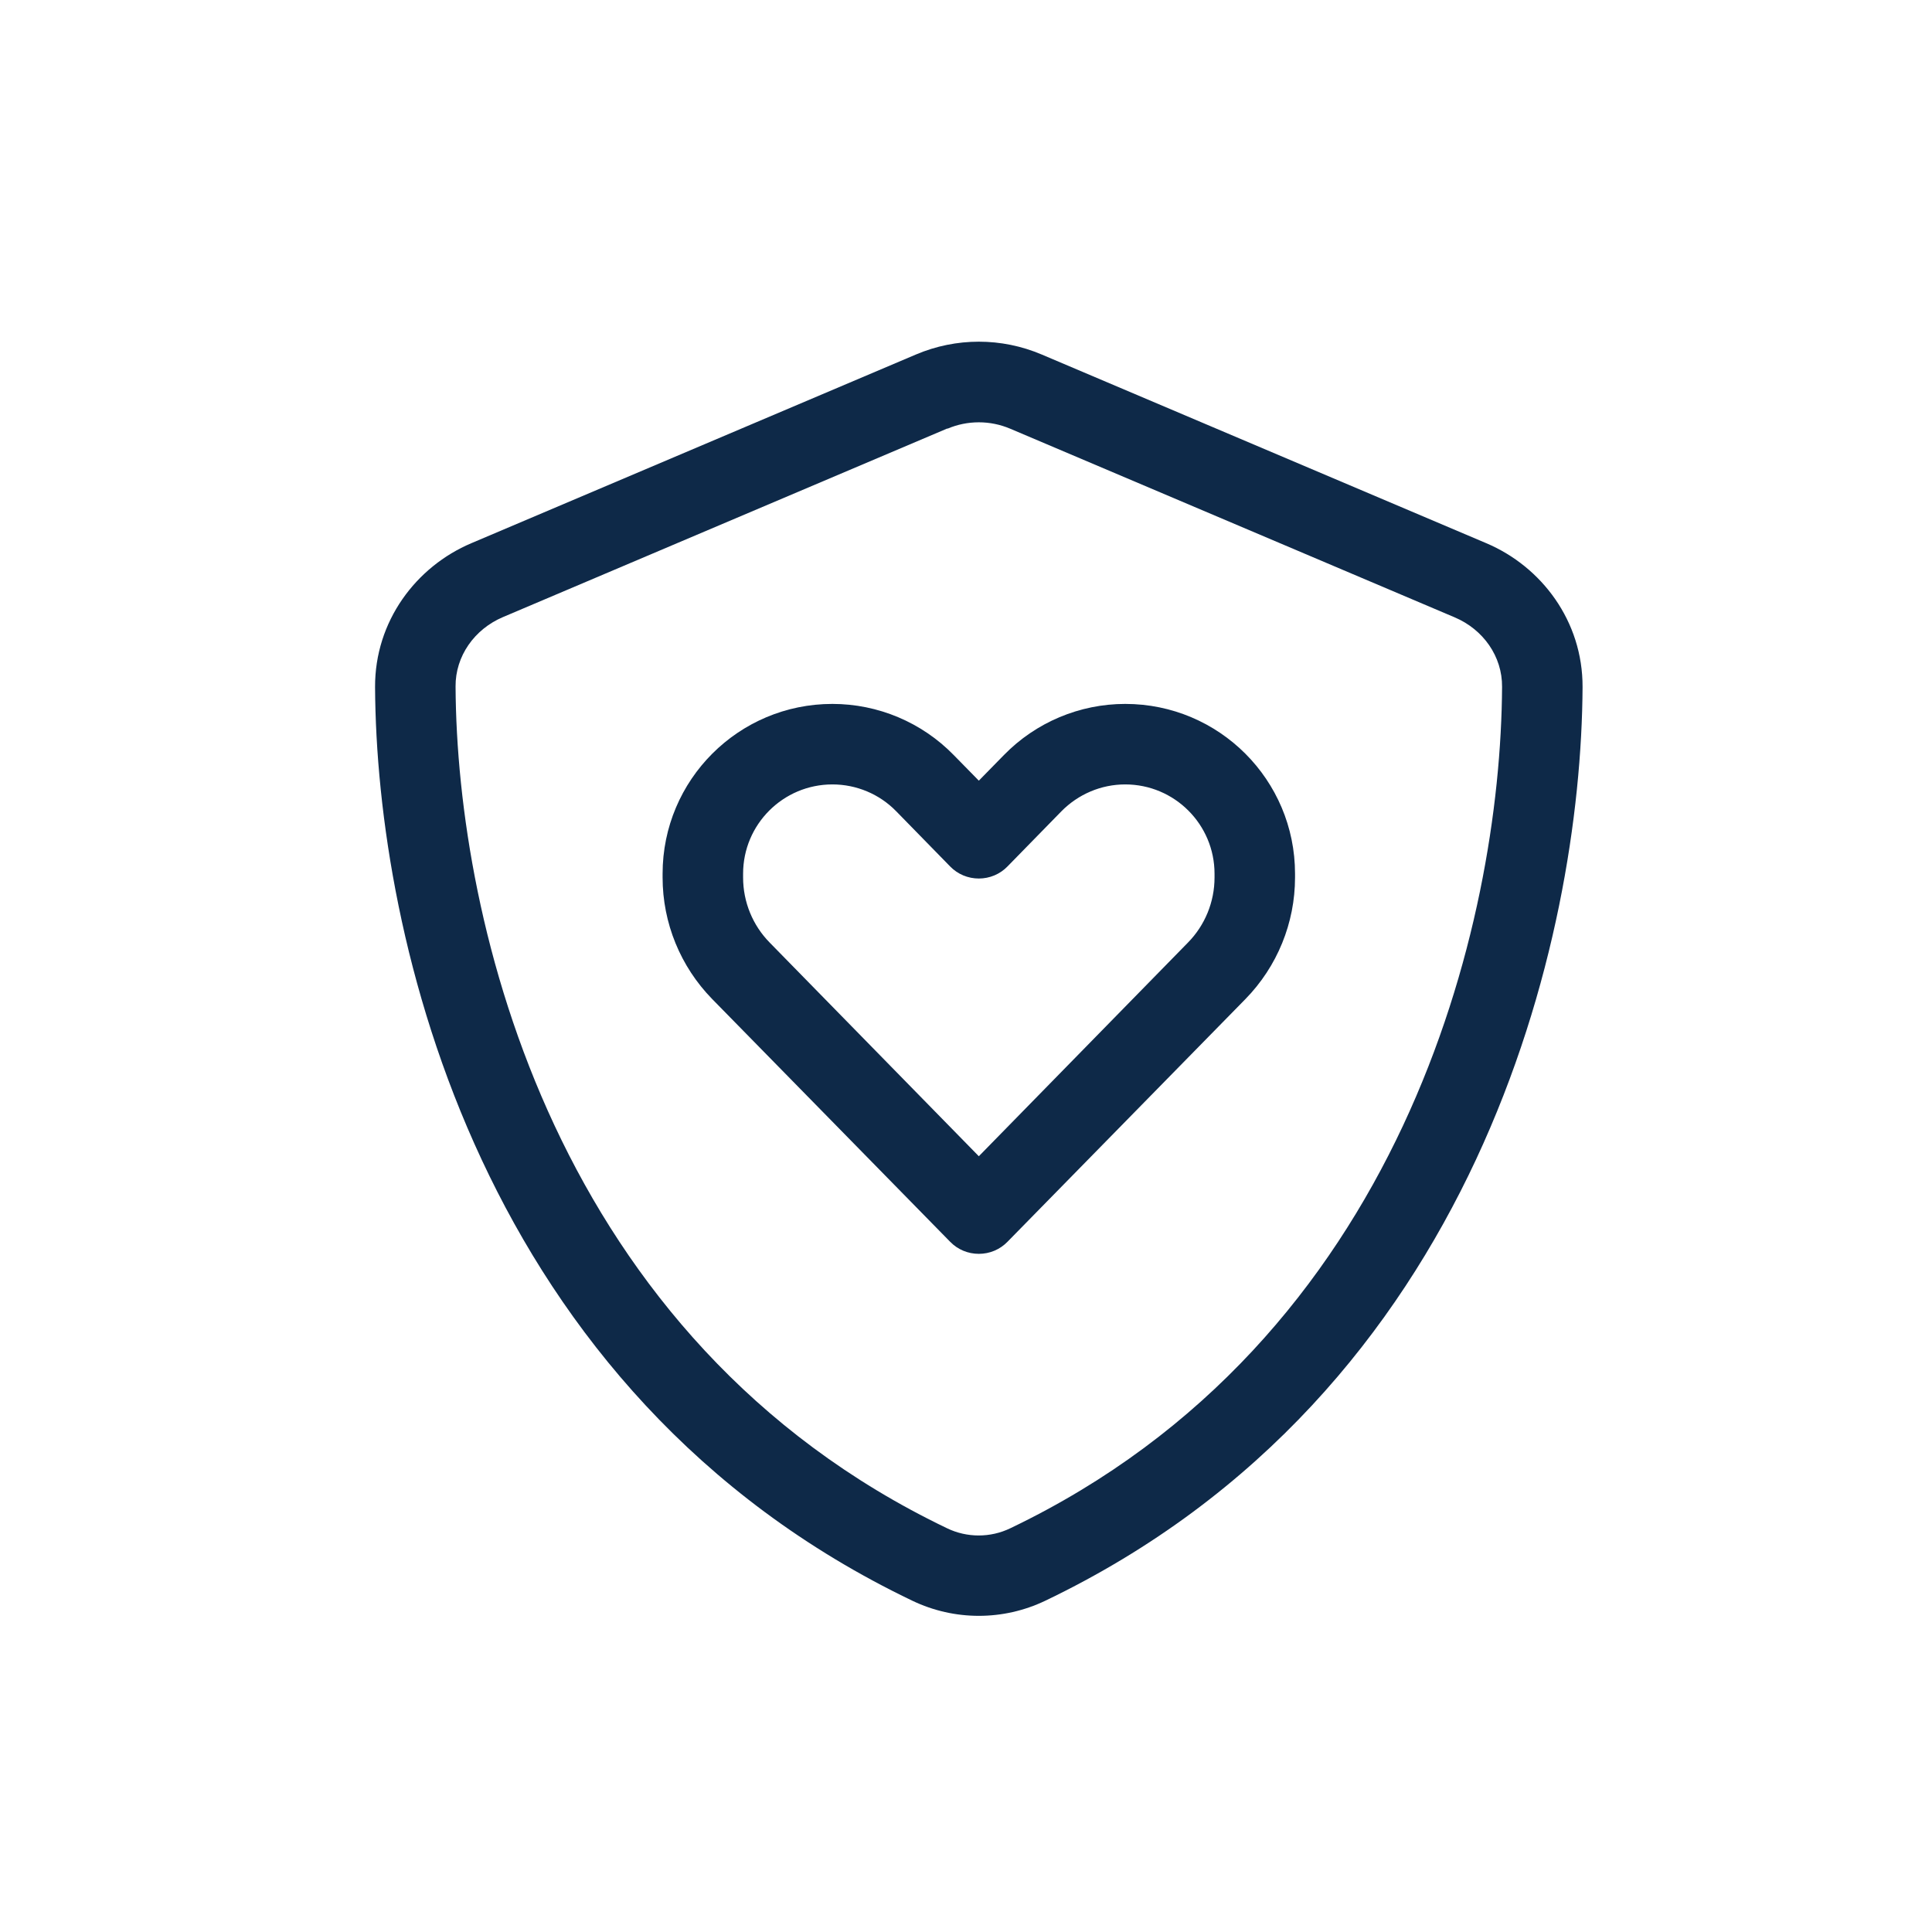 <svg width="75" height="75" viewBox="0 0 75 75" fill="none" xmlns="http://www.w3.org/2000/svg">
<path d="M36.777 16.643C37.558 16.311 38.437 16.311 39.218 16.643L56.474 23.967C57.578 24.436 58.32 25.481 58.31 26.663C58.261 35.842 54.462 52.034 39.218 59.328C38.447 59.7 37.539 59.7 36.767 59.328C21.523 52.024 17.734 35.832 17.685 26.653C17.675 25.471 18.418 24.426 19.521 23.957L36.777 16.633V16.643ZM40.439 13.762C38.877 13.098 37.119 13.098 35.556 13.762L18.3 21.086C16.152 21.994 14.55 24.114 14.56 26.672C14.609 36.36 18.593 54.084 35.419 62.141C37.05 62.922 38.945 62.922 40.576 62.141C57.402 54.084 61.386 36.36 61.435 26.672C61.445 24.114 59.843 21.994 57.695 21.086L40.439 13.762ZM28.847 33.918C28.847 32.004 30.4 30.451 32.314 30.451C33.242 30.451 34.14 30.823 34.794 31.497L36.884 33.635C37.177 33.938 37.578 34.104 37.998 34.104C38.417 34.104 38.818 33.938 39.111 33.635L41.201 31.497C41.855 30.832 42.744 30.451 43.681 30.451C45.595 30.451 47.148 32.004 47.148 33.918V34.065C47.148 35.012 46.777 35.92 46.113 36.594L37.998 44.885L29.882 36.594C29.218 35.92 28.847 35.012 28.847 34.065V33.918ZM32.314 27.326C28.671 27.326 25.722 30.276 25.722 33.918V34.065C25.722 35.832 26.416 37.522 27.646 38.782L36.884 48.205C37.177 48.508 37.578 48.674 37.998 48.674C38.417 48.674 38.818 48.508 39.111 48.205L48.349 38.782C49.58 37.522 50.273 35.832 50.273 34.065V33.918C50.273 30.276 47.324 27.326 43.681 27.326C41.914 27.326 40.214 28.039 38.974 29.309L37.998 30.305L37.021 29.309C35.781 28.039 34.082 27.326 32.314 27.326Z" fill="#0E2948"/>
</svg>
